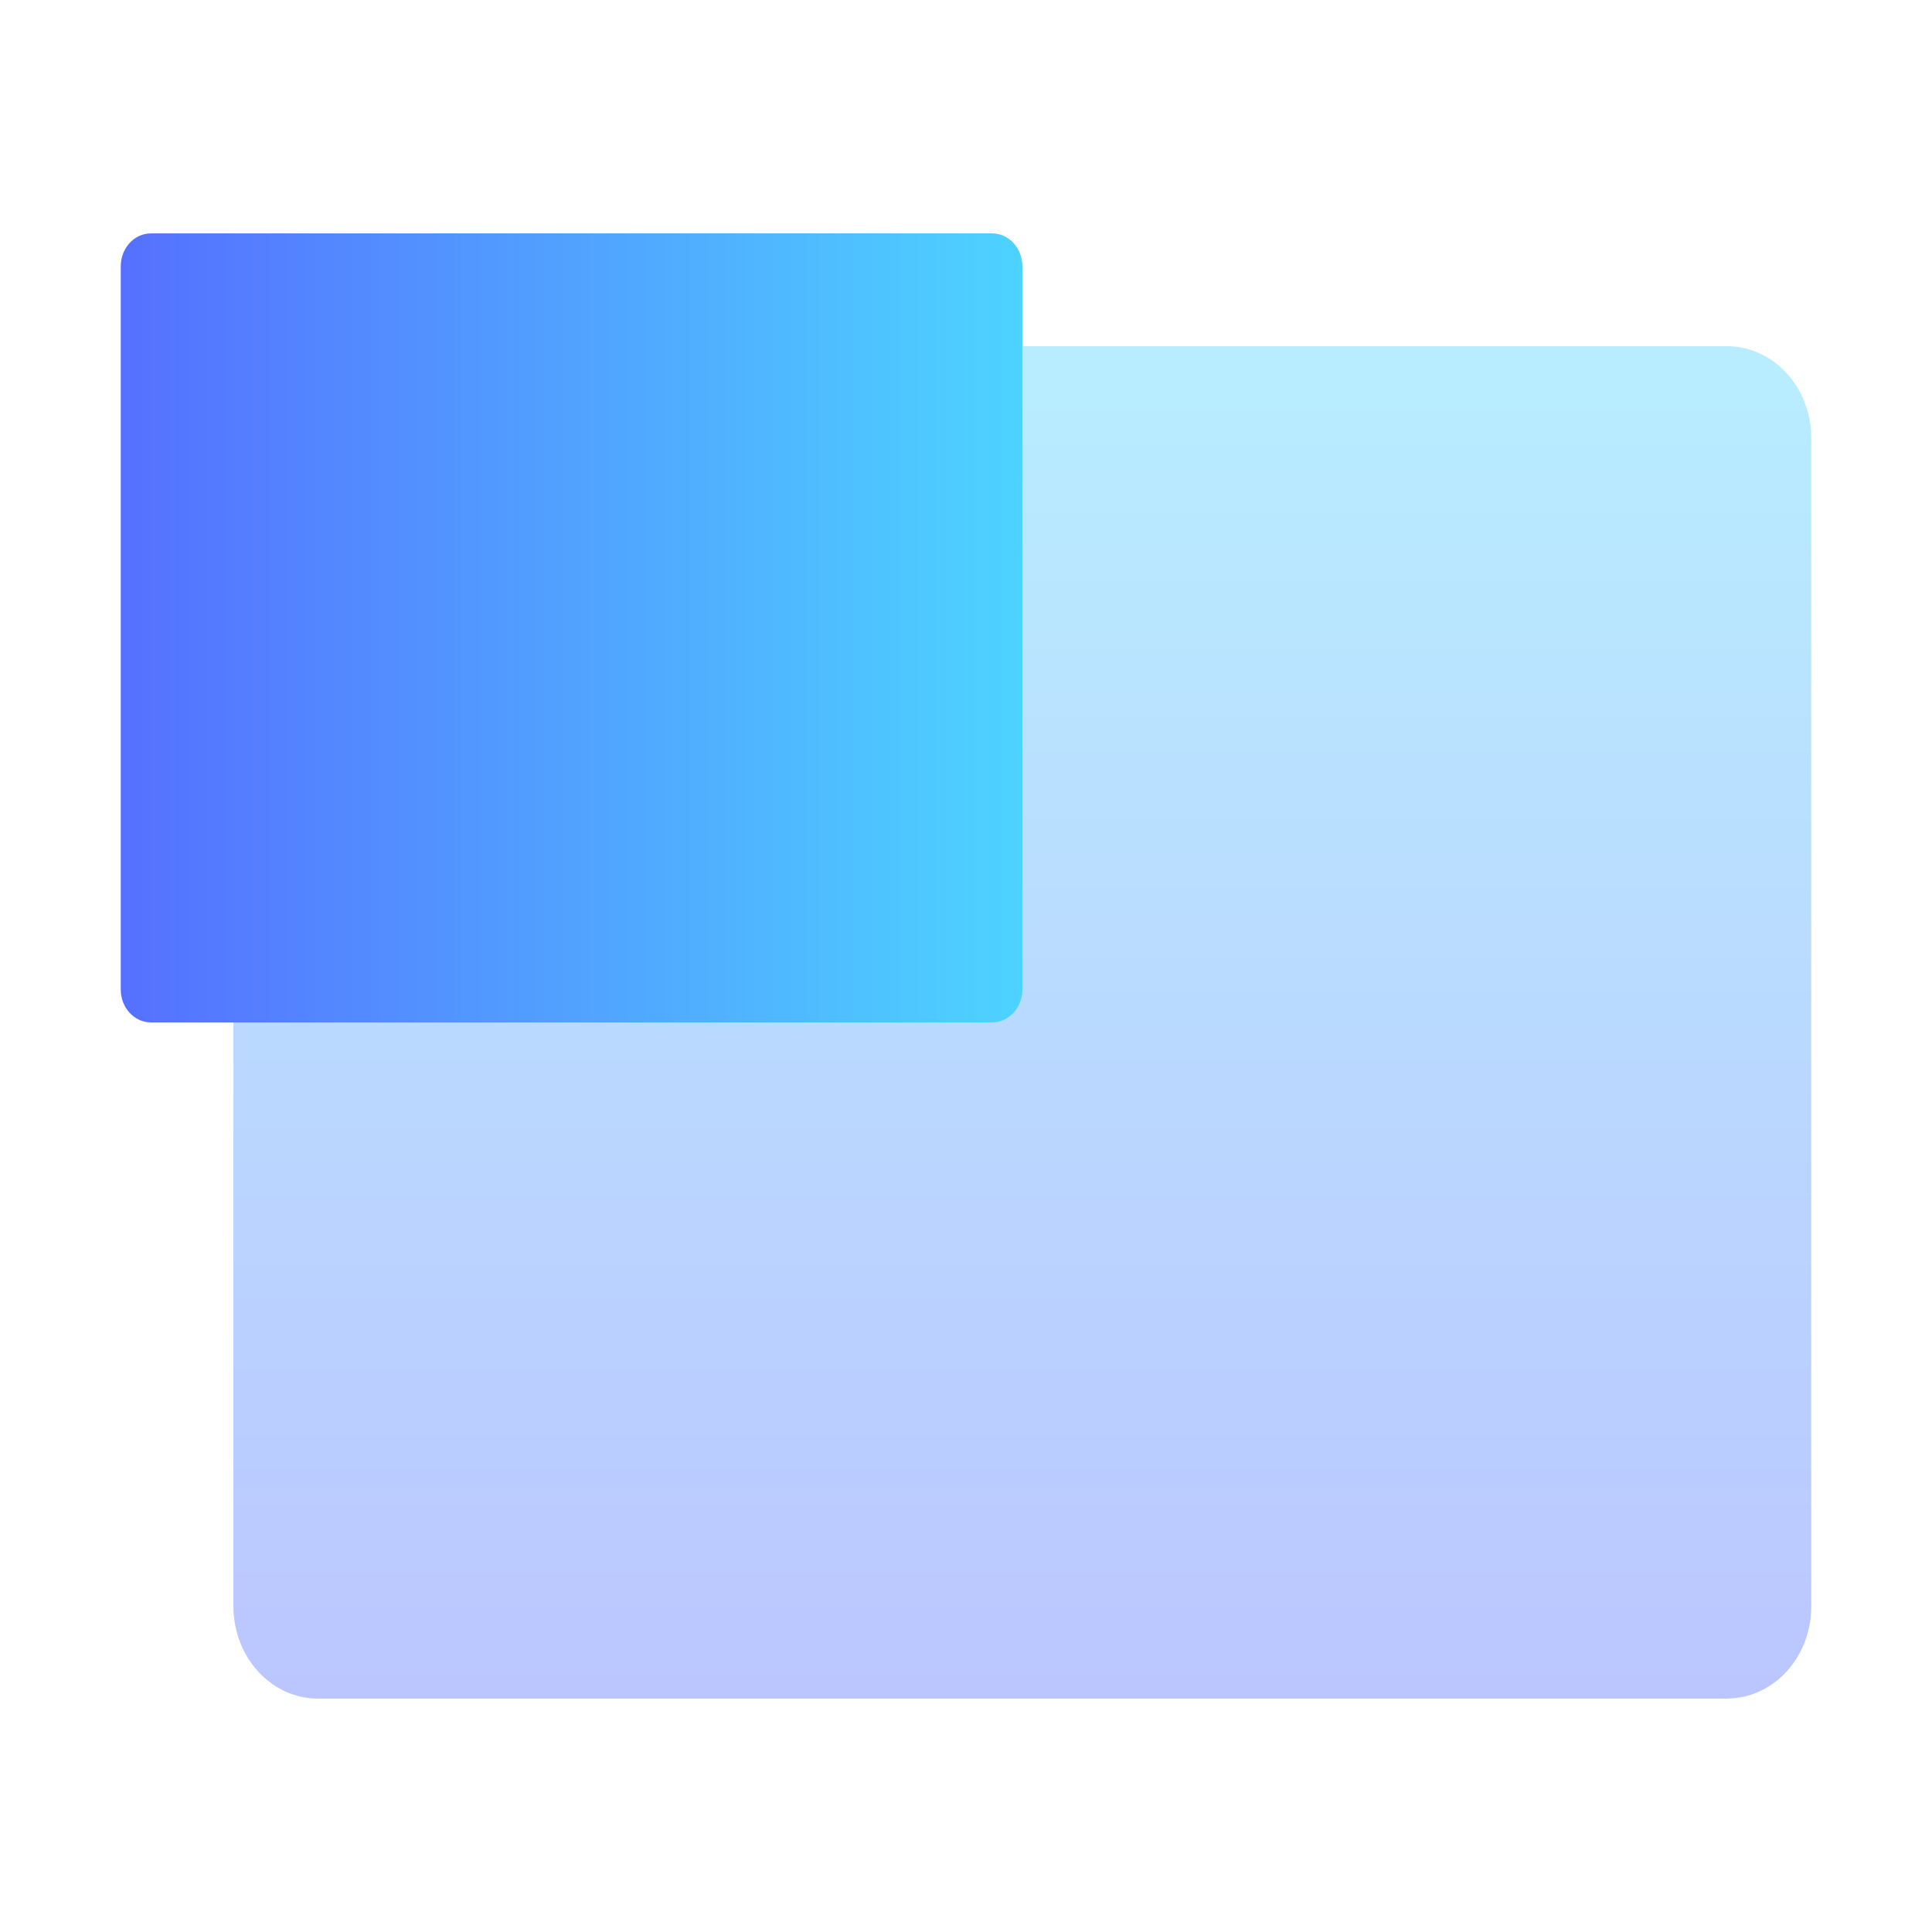 <svg width="16" height="16" viewBox="0 0 16 16" fill="none" xmlns="http://www.w3.org/2000/svg">
<path opacity="0.4" fill-rule="evenodd" clip-rule="evenodd" d="M15 3.63C15 3.207 14.688 2.867 14.3 2.867H8.467L2.633 2.867C2.619 2.867 2.604 2.867 2.59 2.868C2.222 2.893 1.933 3.223 1.933 3.63V8.467H1.933V13.302C1.933 13.725 2.247 14.067 2.633 14.067H8.467H14.3C14.309 14.067 14.318 14.066 14.327 14.066C14.702 14.051 15 13.716 15 13.303V13.302V3.631V3.63Z" fill="url(#paint0_linear_302_104)"/>
<path d="M8.467 2.206V8.194C8.467 8.345 8.355 8.467 8.217 8.467H1.249C1.112 8.467 1 8.345 1 8.194V2.206C1 2.055 1.112 1.933 1.249 1.933H8.217C8.355 1.933 8.467 2.055 8.467 2.206Z" fill="url(#paint1_linear_302_104)"/>
<defs>
<linearGradient id="paint0_linear_302_104" x1="8.467" y1="14.067" x2="8.467" y2="2.867" gradientUnits="userSpaceOnUse">
<stop stop-color="#5570FF"/>
<stop offset="1" stop-color="#4DD3FF"/>
</linearGradient>
<linearGradient id="paint1_linear_302_104" x1="1" y1="5.2" x2="8.467" y2="5.2" gradientUnits="userSpaceOnUse">
<stop stop-color="#5570FF"/>
<stop offset="1" stop-color="#4DD3FF"/>
</linearGradient>
</defs>
</svg>
